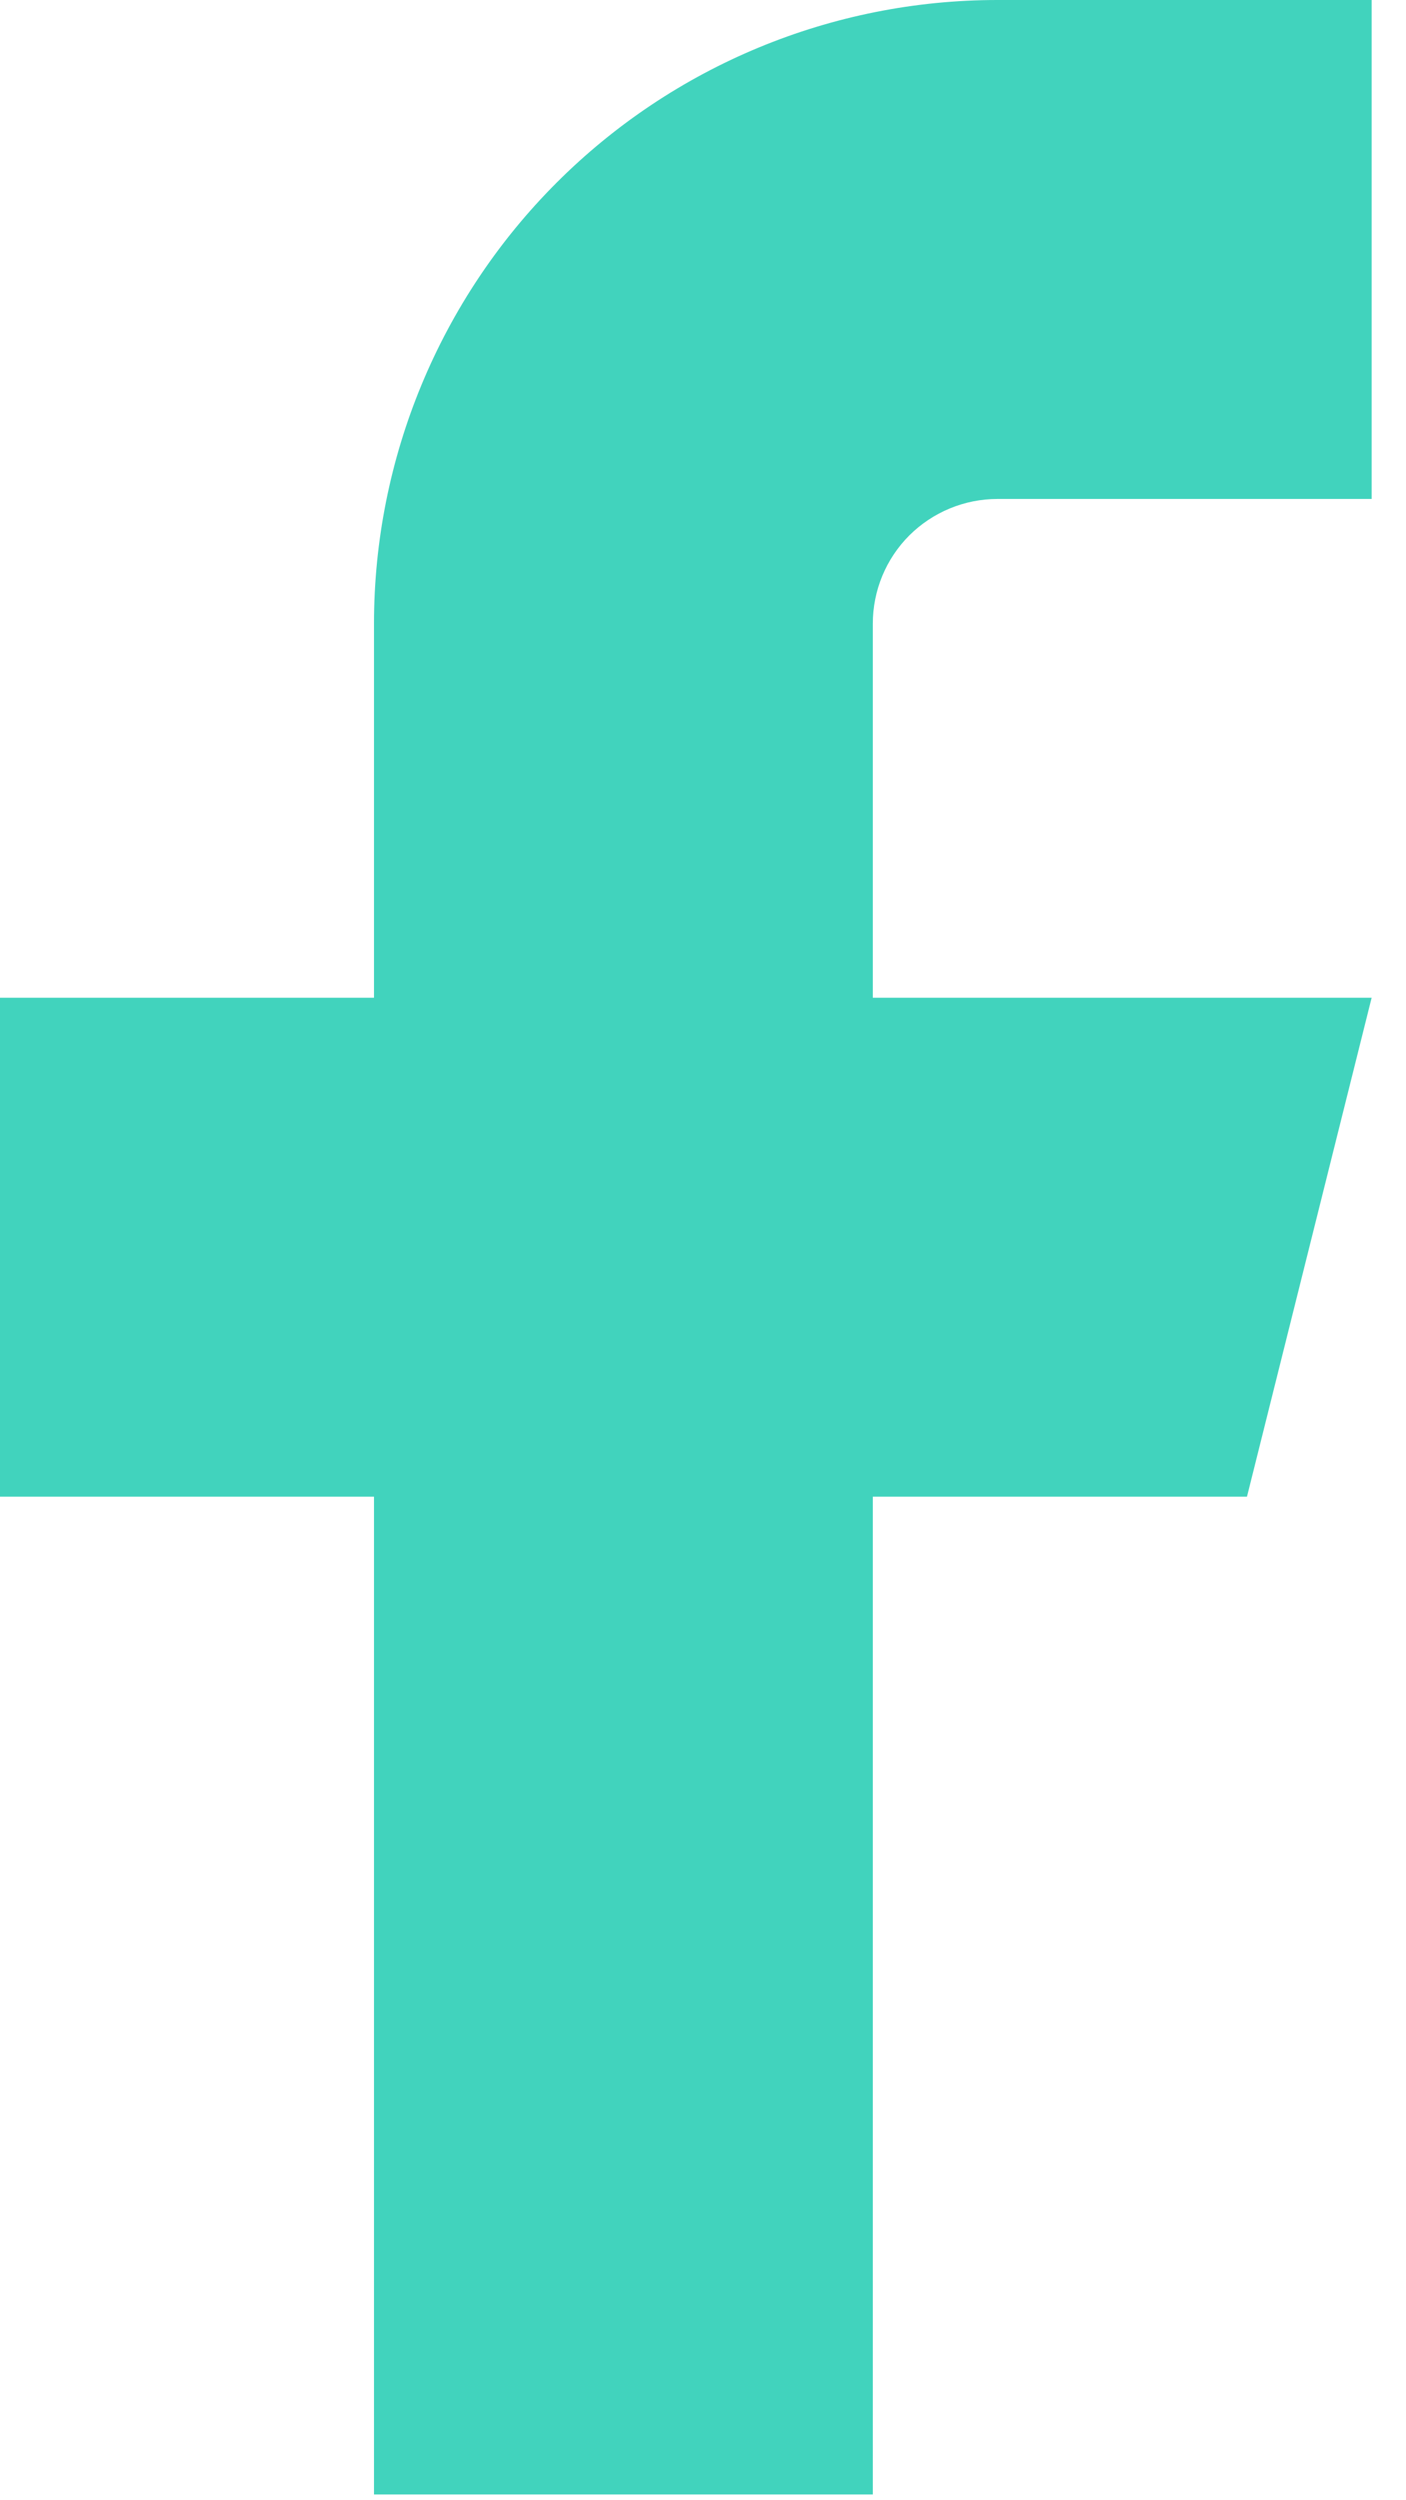 <svg width="9" height="16" viewBox="0 0 9 16" fill="none" xmlns="http://www.w3.org/2000/svg">
<path d="M8.78 0H6.385C5.327 0 4.312 0.42 3.563 1.169C2.815 1.917 2.394 2.932 2.394 3.991V6.385H0V9.578H2.394V15.963H5.587V9.578H7.982L8.78 6.385H5.587V3.991C5.587 3.779 5.671 3.576 5.821 3.426C5.971 3.277 6.174 3.193 6.385 3.193H8.78V0Z" fill="#41D3BD"/>
</svg>
